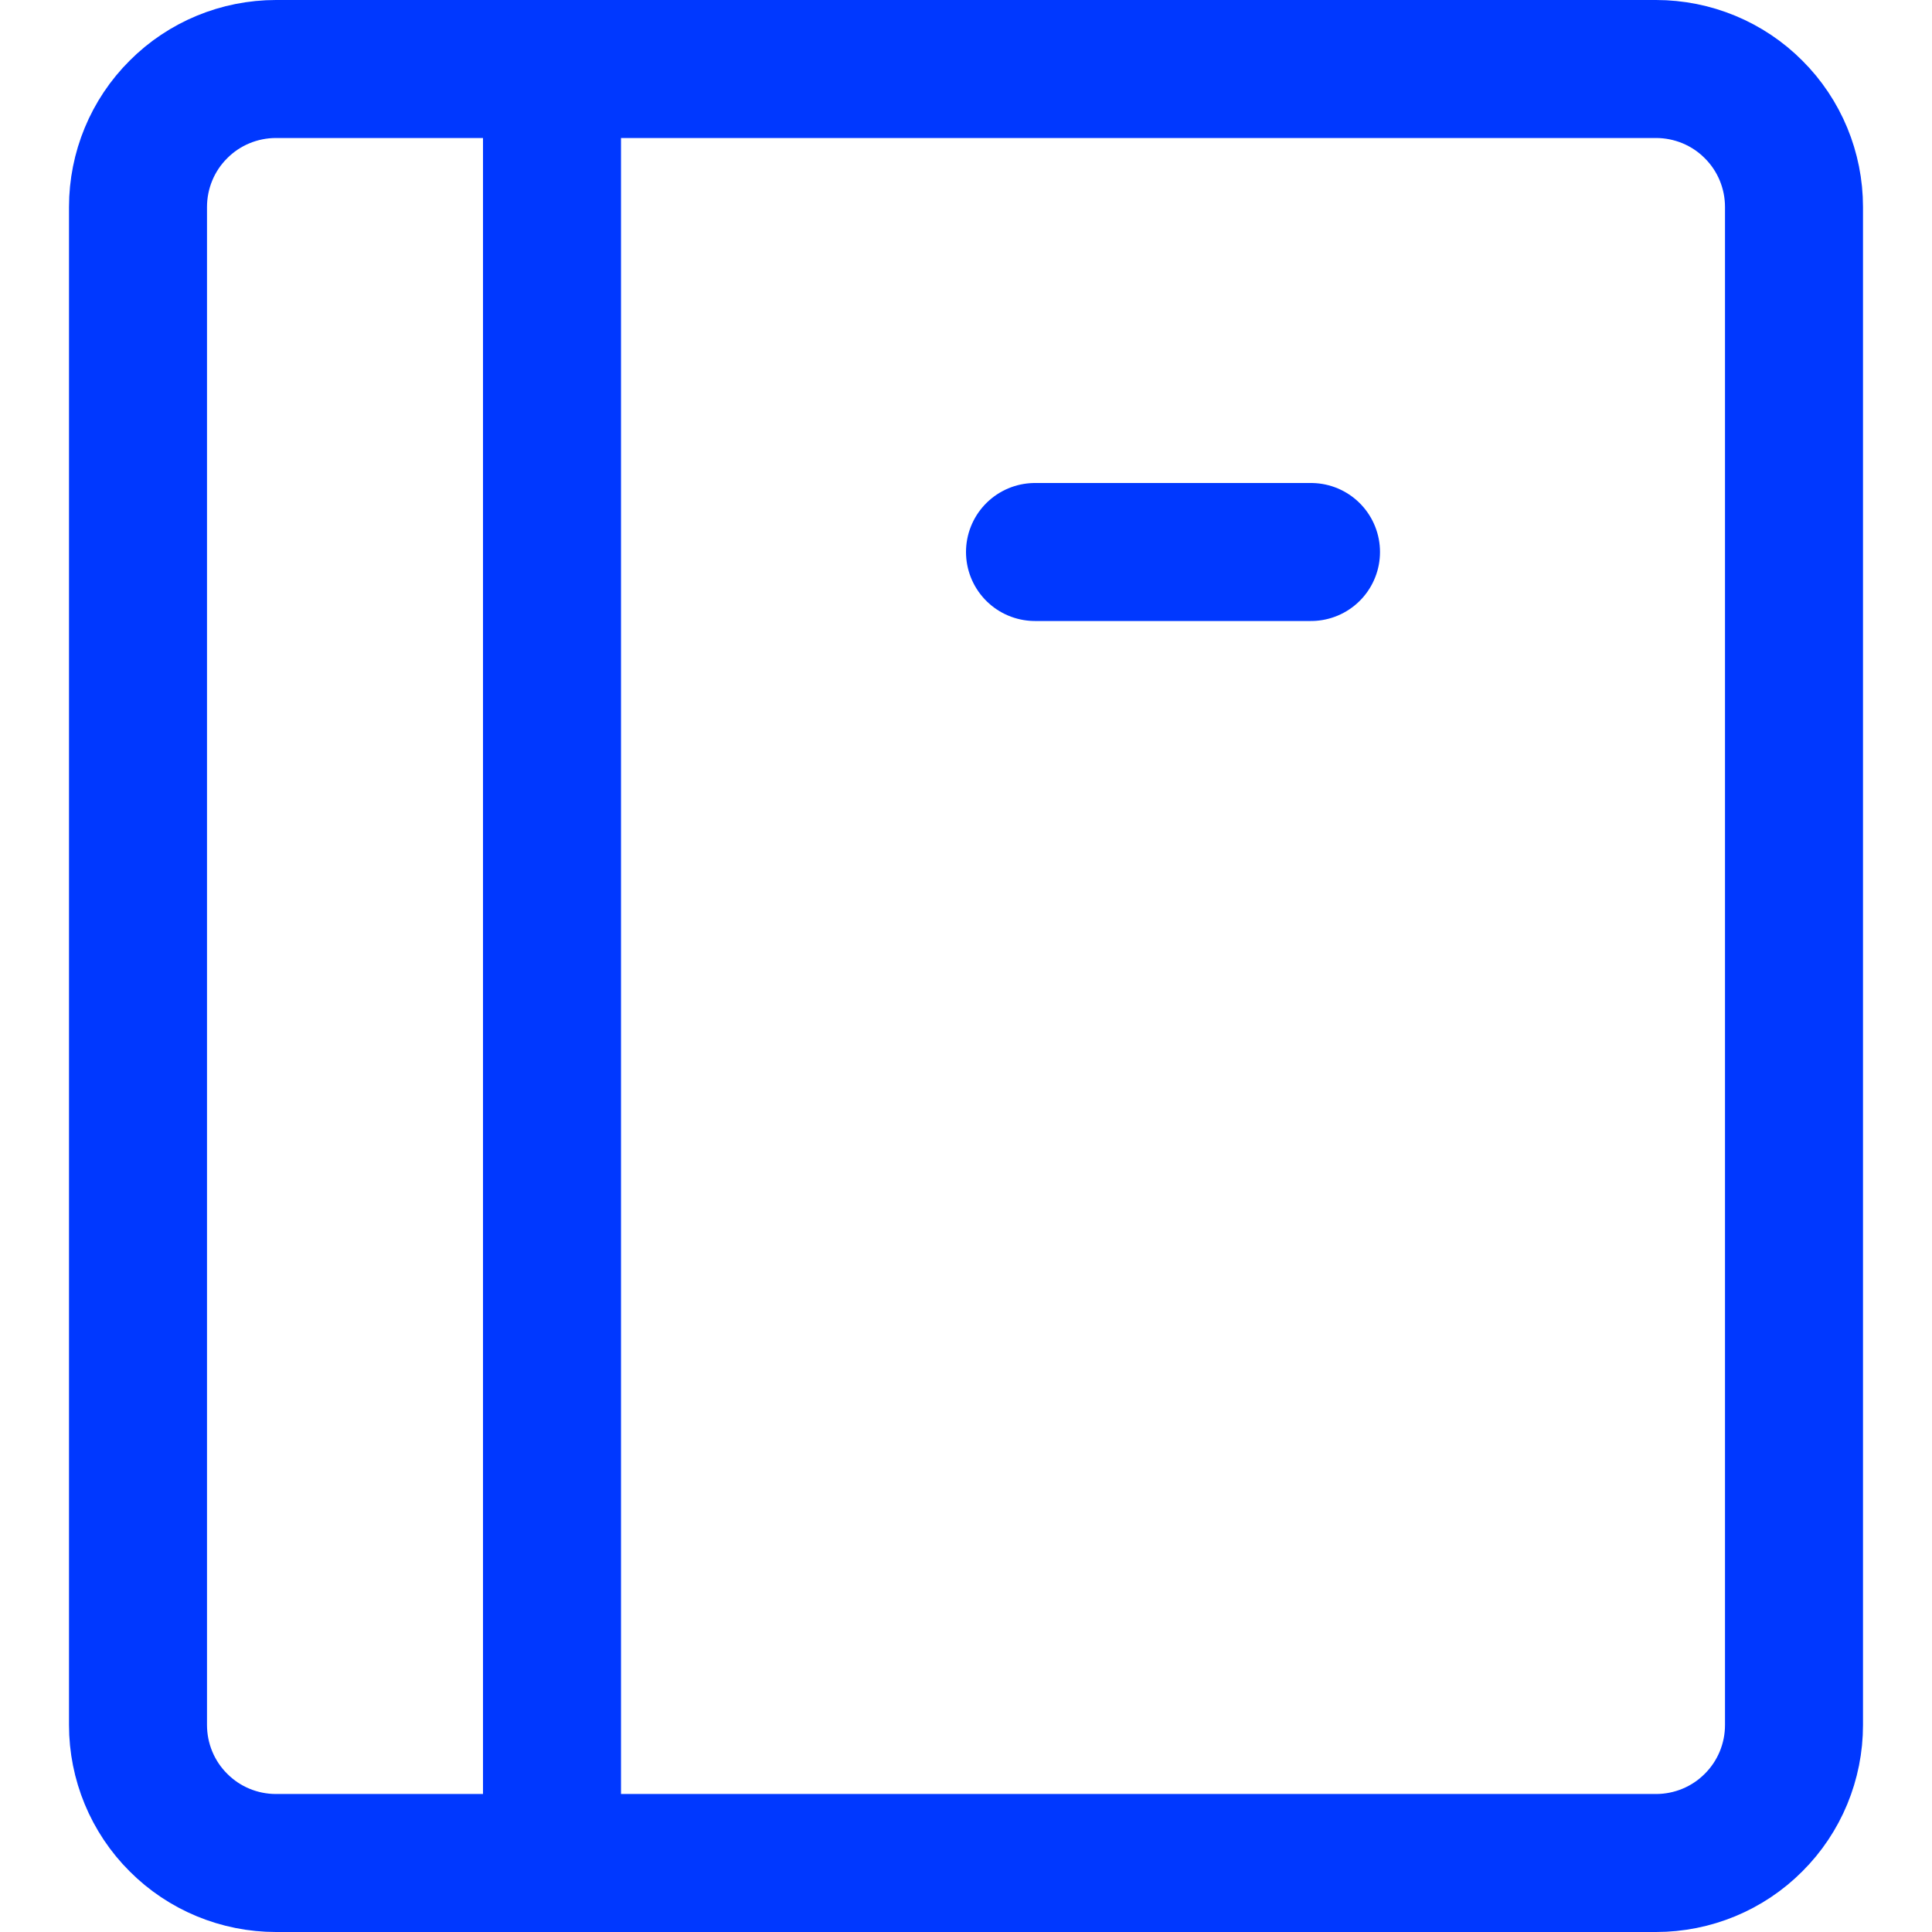 <?xml version="1.0" encoding="UTF-8"?> <svg xmlns="http://www.w3.org/2000/svg" width="14" height="14" viewBox="0 0 14 14" fill="none"><g clip-path="url(#clip0_468_20191)"><path d="M12 13.5H2C1.735 13.5 1.48 13.395 1.293 13.207C1.105 13.02 1 12.765 1 12.5V1.5C1 1.235 1.105 0.98 1.293 0.793C1.48 0.605 1.735 0.5 2 0.5H12C12.265 0.5 12.52 0.605 12.707 0.793C12.895 0.98 13 1.235 13 1.5V12.5C13 12.765 12.895 13.02 12.707 13.207C12.52 13.395 12.265 13.5 12 13.5Z" stroke="#0038FF" stroke-linecap="round" stroke-linejoin="round"></path><path d="M4 0.5V13.5" stroke="#0038FF" stroke-linecap="round" stroke-linejoin="round"></path><path d="M7.5 4H9.5" stroke="#0038FF" stroke-linecap="round" stroke-linejoin="round"></path></g><defs><clipPath id="clip0_468_20191"><rect width="14" height="14" fill="white"></rect></clipPath></defs></svg> 